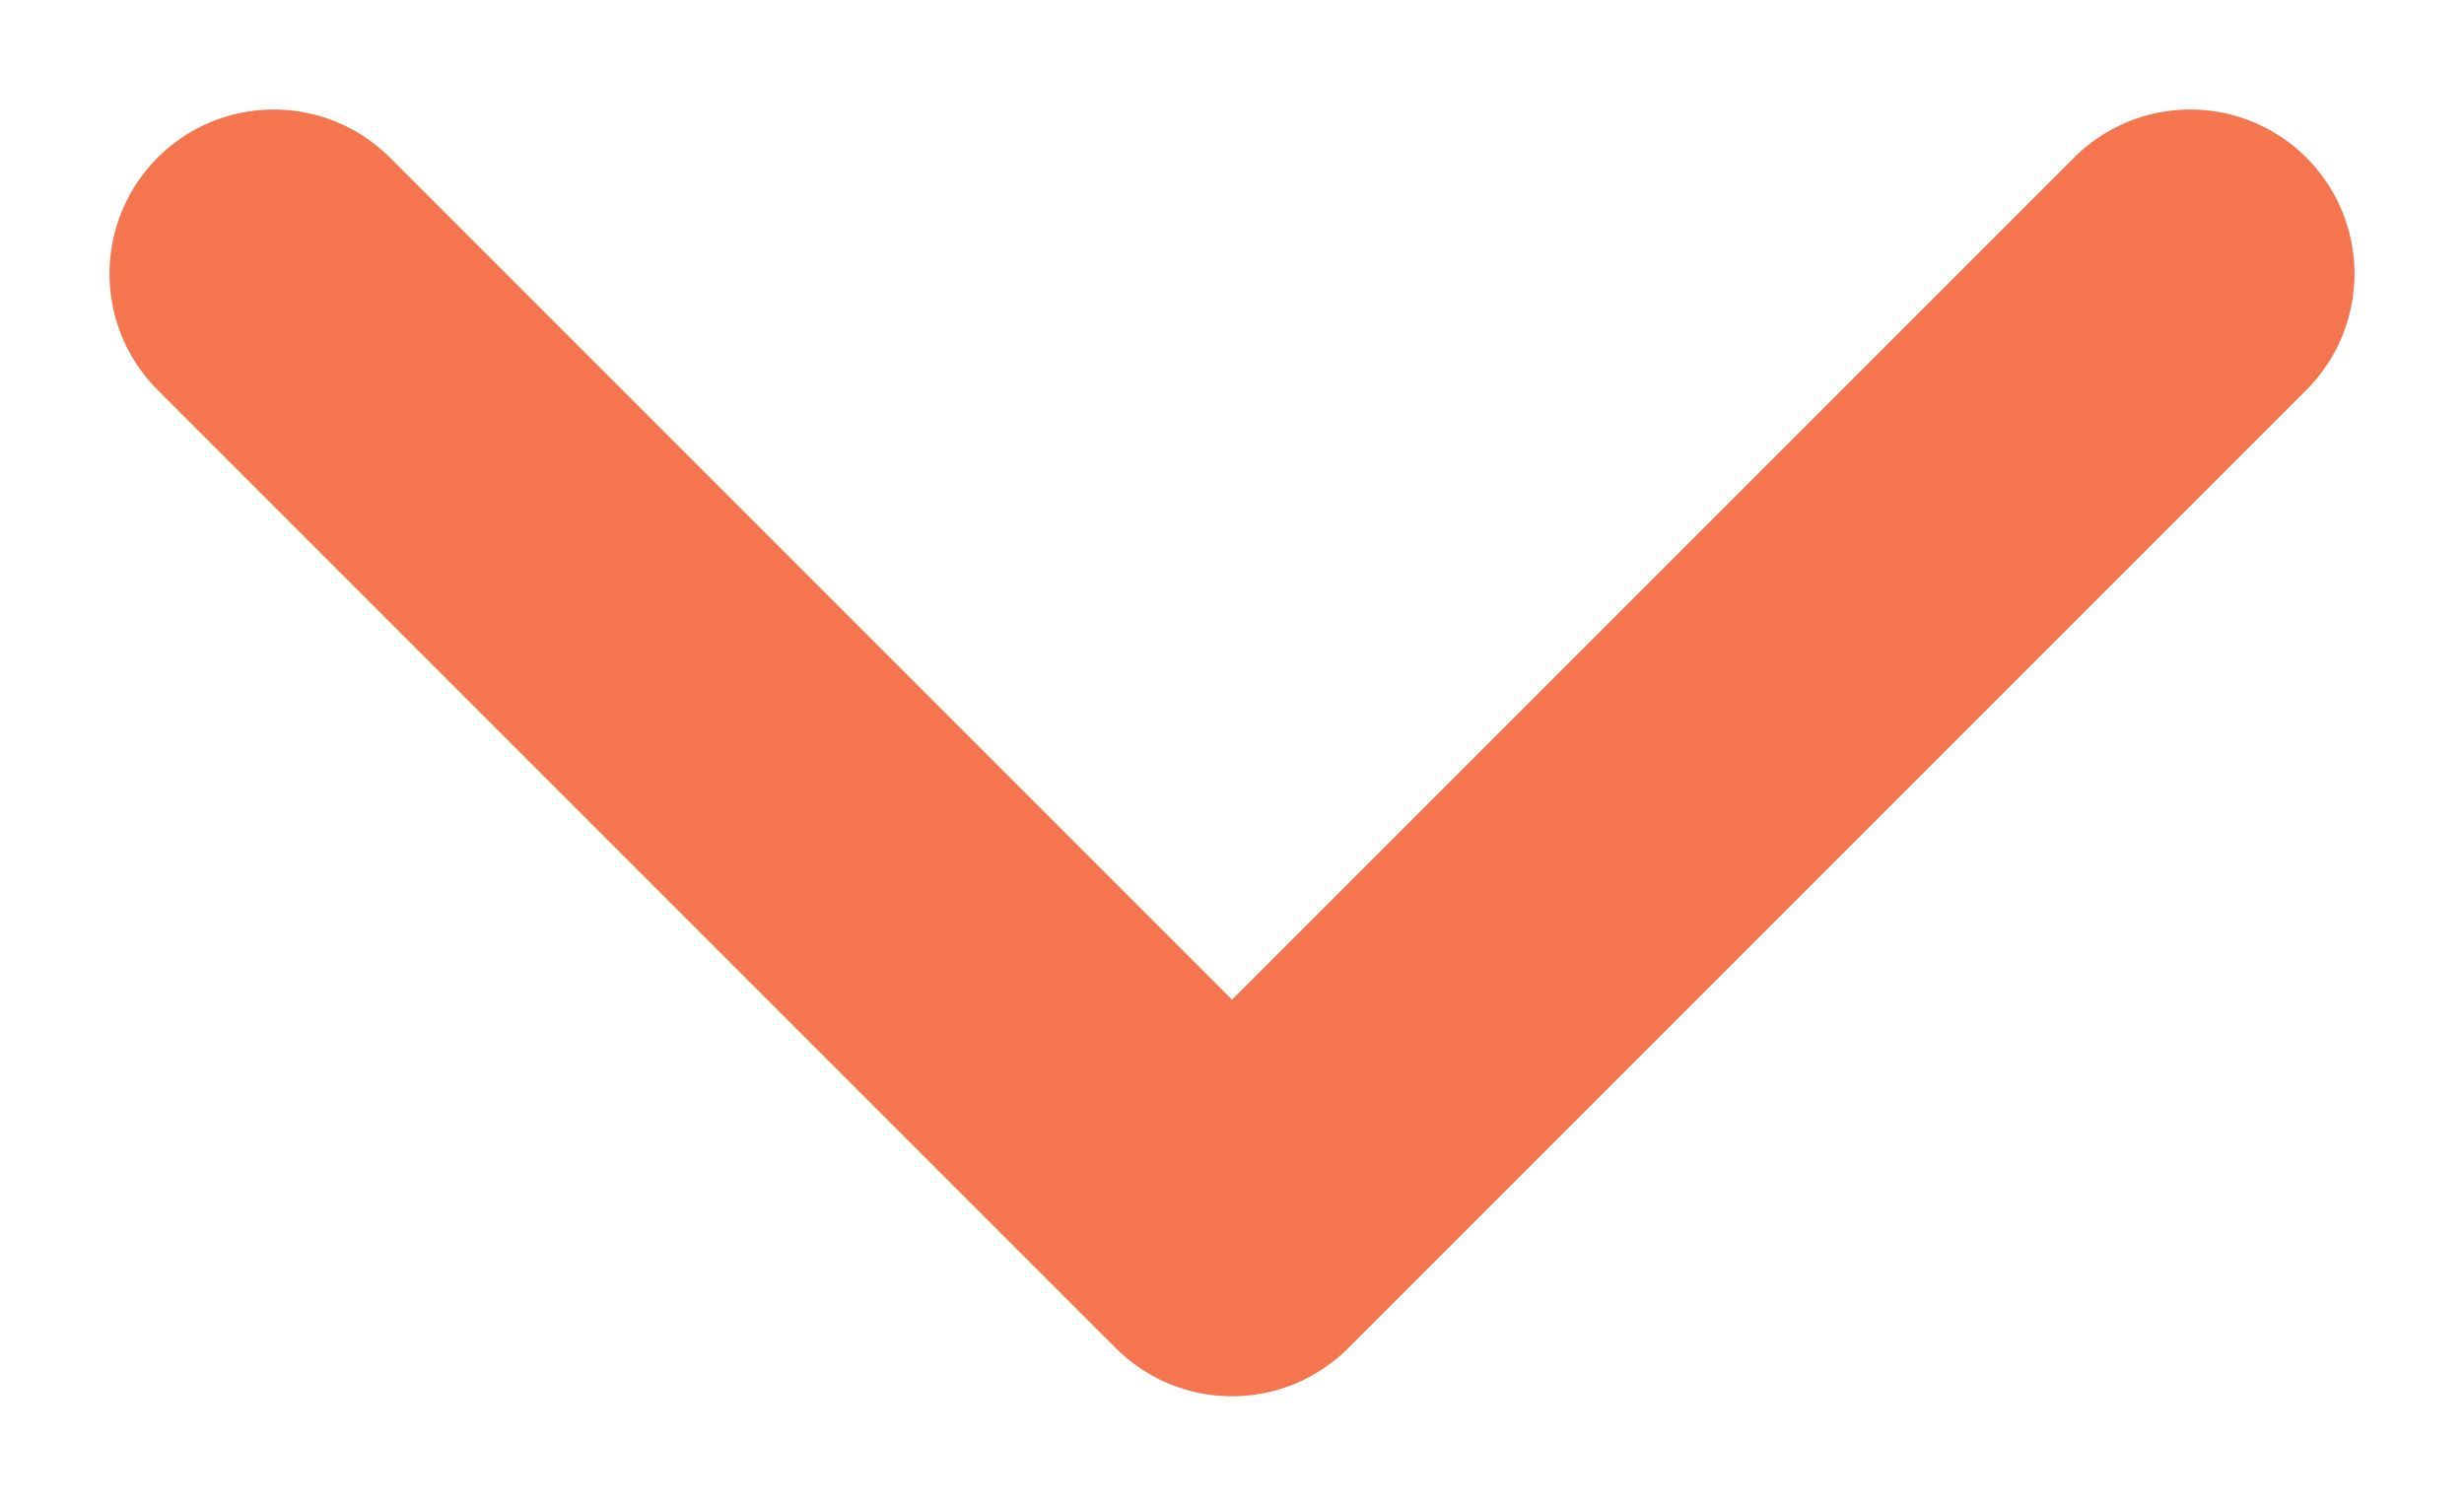 <svg width="18" height="11" viewBox="0 0 18 11" fill="none" xmlns="http://www.w3.org/2000/svg">
<path d="M2 2L9 9L16 2" stroke="#F4754E" stroke-width="2.4" stroke-linecap="round" stroke-linejoin="round"/>
</svg>
